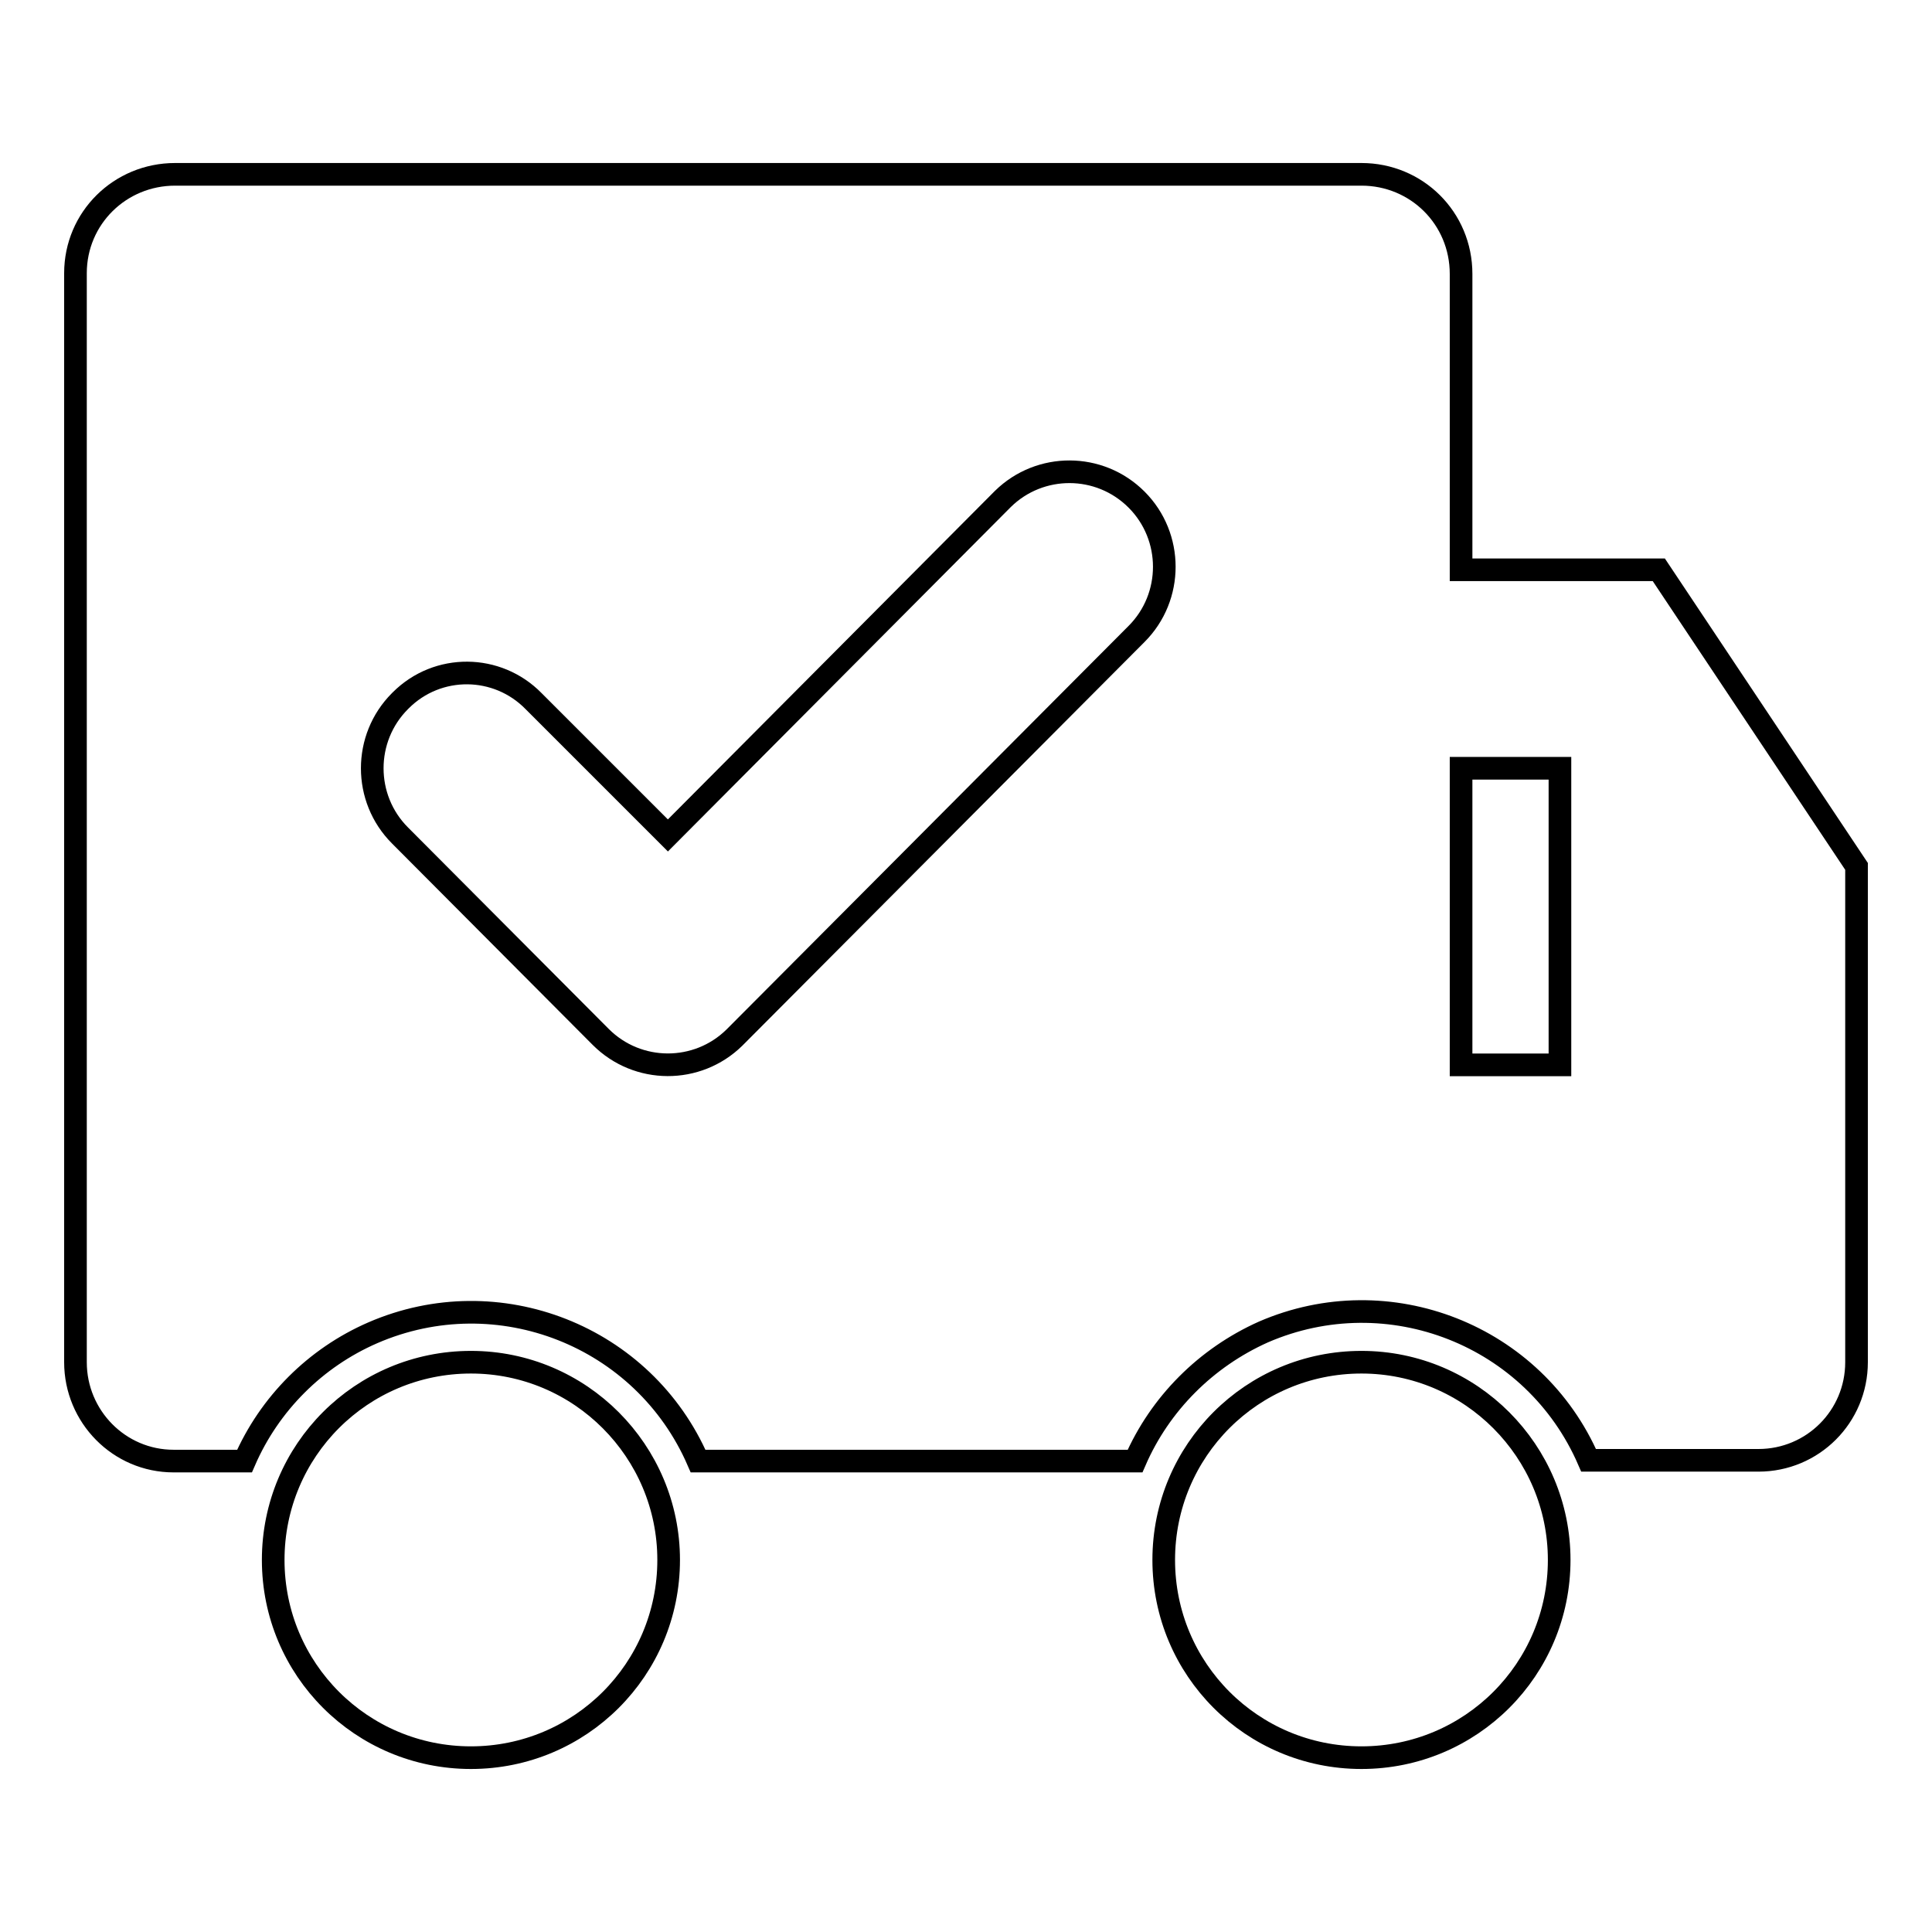 <?xml version="1.0" encoding="utf-8"?>
<!-- Svg Vector Icons : http://www.onlinewebfonts.com/icon -->
<!DOCTYPE svg PUBLIC "-//W3C//DTD SVG 1.1//EN" "http://www.w3.org/Graphics/SVG/1.1/DTD/svg11.dtd">
<svg version="1.1" xmlns="http://www.w3.org/2000/svg" xmlns:xlink="http://www.w3.org/1999/xlink" x="0px" y="0px" viewBox="0 0 256 256" enable-background="new 0 0 256 256" xml:space="preserve">
<g> <path stroke-width="3" fill-opacity="0" stroke="#000000"  d="M150.4,193.6H92.5c-7.2-16.6-26.5-24.2-43.1-17c-7.6,3.3-13.7,9.4-17,17H23c-7.2,0-13-5.9-13-13.1l0,0V36.2 c0-7.3,5.9-13.1,13.2-13.1h157.2c7.3,0,13.2,5.8,13.2,13.2v39.2h26.2l26.2,39.3v65.7c0,7.2-5.8,13-13,13h-22.5 c-7.2-16.6-26.5-24.2-43.1-17C159.8,179.9,153.7,186,150.4,193.6L150.4,193.6z M193.6,101.8v39.3h13.1v-39.3H193.6L193.6,101.8z  M88.5,110.7L70.7,92.9C65.9,88,58,87.9,53.1,92.8c0,0,0,0-0.1,0.1c-4.9,4.9-4.9,12.9,0,17.8l26.6,26.7c4.9,4.9,12.8,4.9,17.7,0.1 c0,0,0,0,0.1-0.1L150.6,84c4.9-4.9,4.9-12.9,0-17.8c-4.9-4.9-12.8-4.9-17.7-0.1c0,0,0,0-0.1,0.1L88.5,110.7L88.5,110.7z  M62.4,232.9c-14.5,0-26.2-11.7-26.2-26.2c0-14.5,11.7-26.2,26.2-26.2c0,0,0,0,0,0c14.5,0,26.2,11.8,26.2,26.2 C88.6,221.2,76.9,232.9,62.4,232.9z M180.4,232.9c-14.5,0-26.2-11.7-26.2-26.2c0-14.5,11.7-26.2,26.2-26.2c0,0,0,0,0,0 c14.5,0,26.2,11.8,26.2,26.2C206.6,221.2,194.9,232.9,180.4,232.9z"/></g>
</svg>
